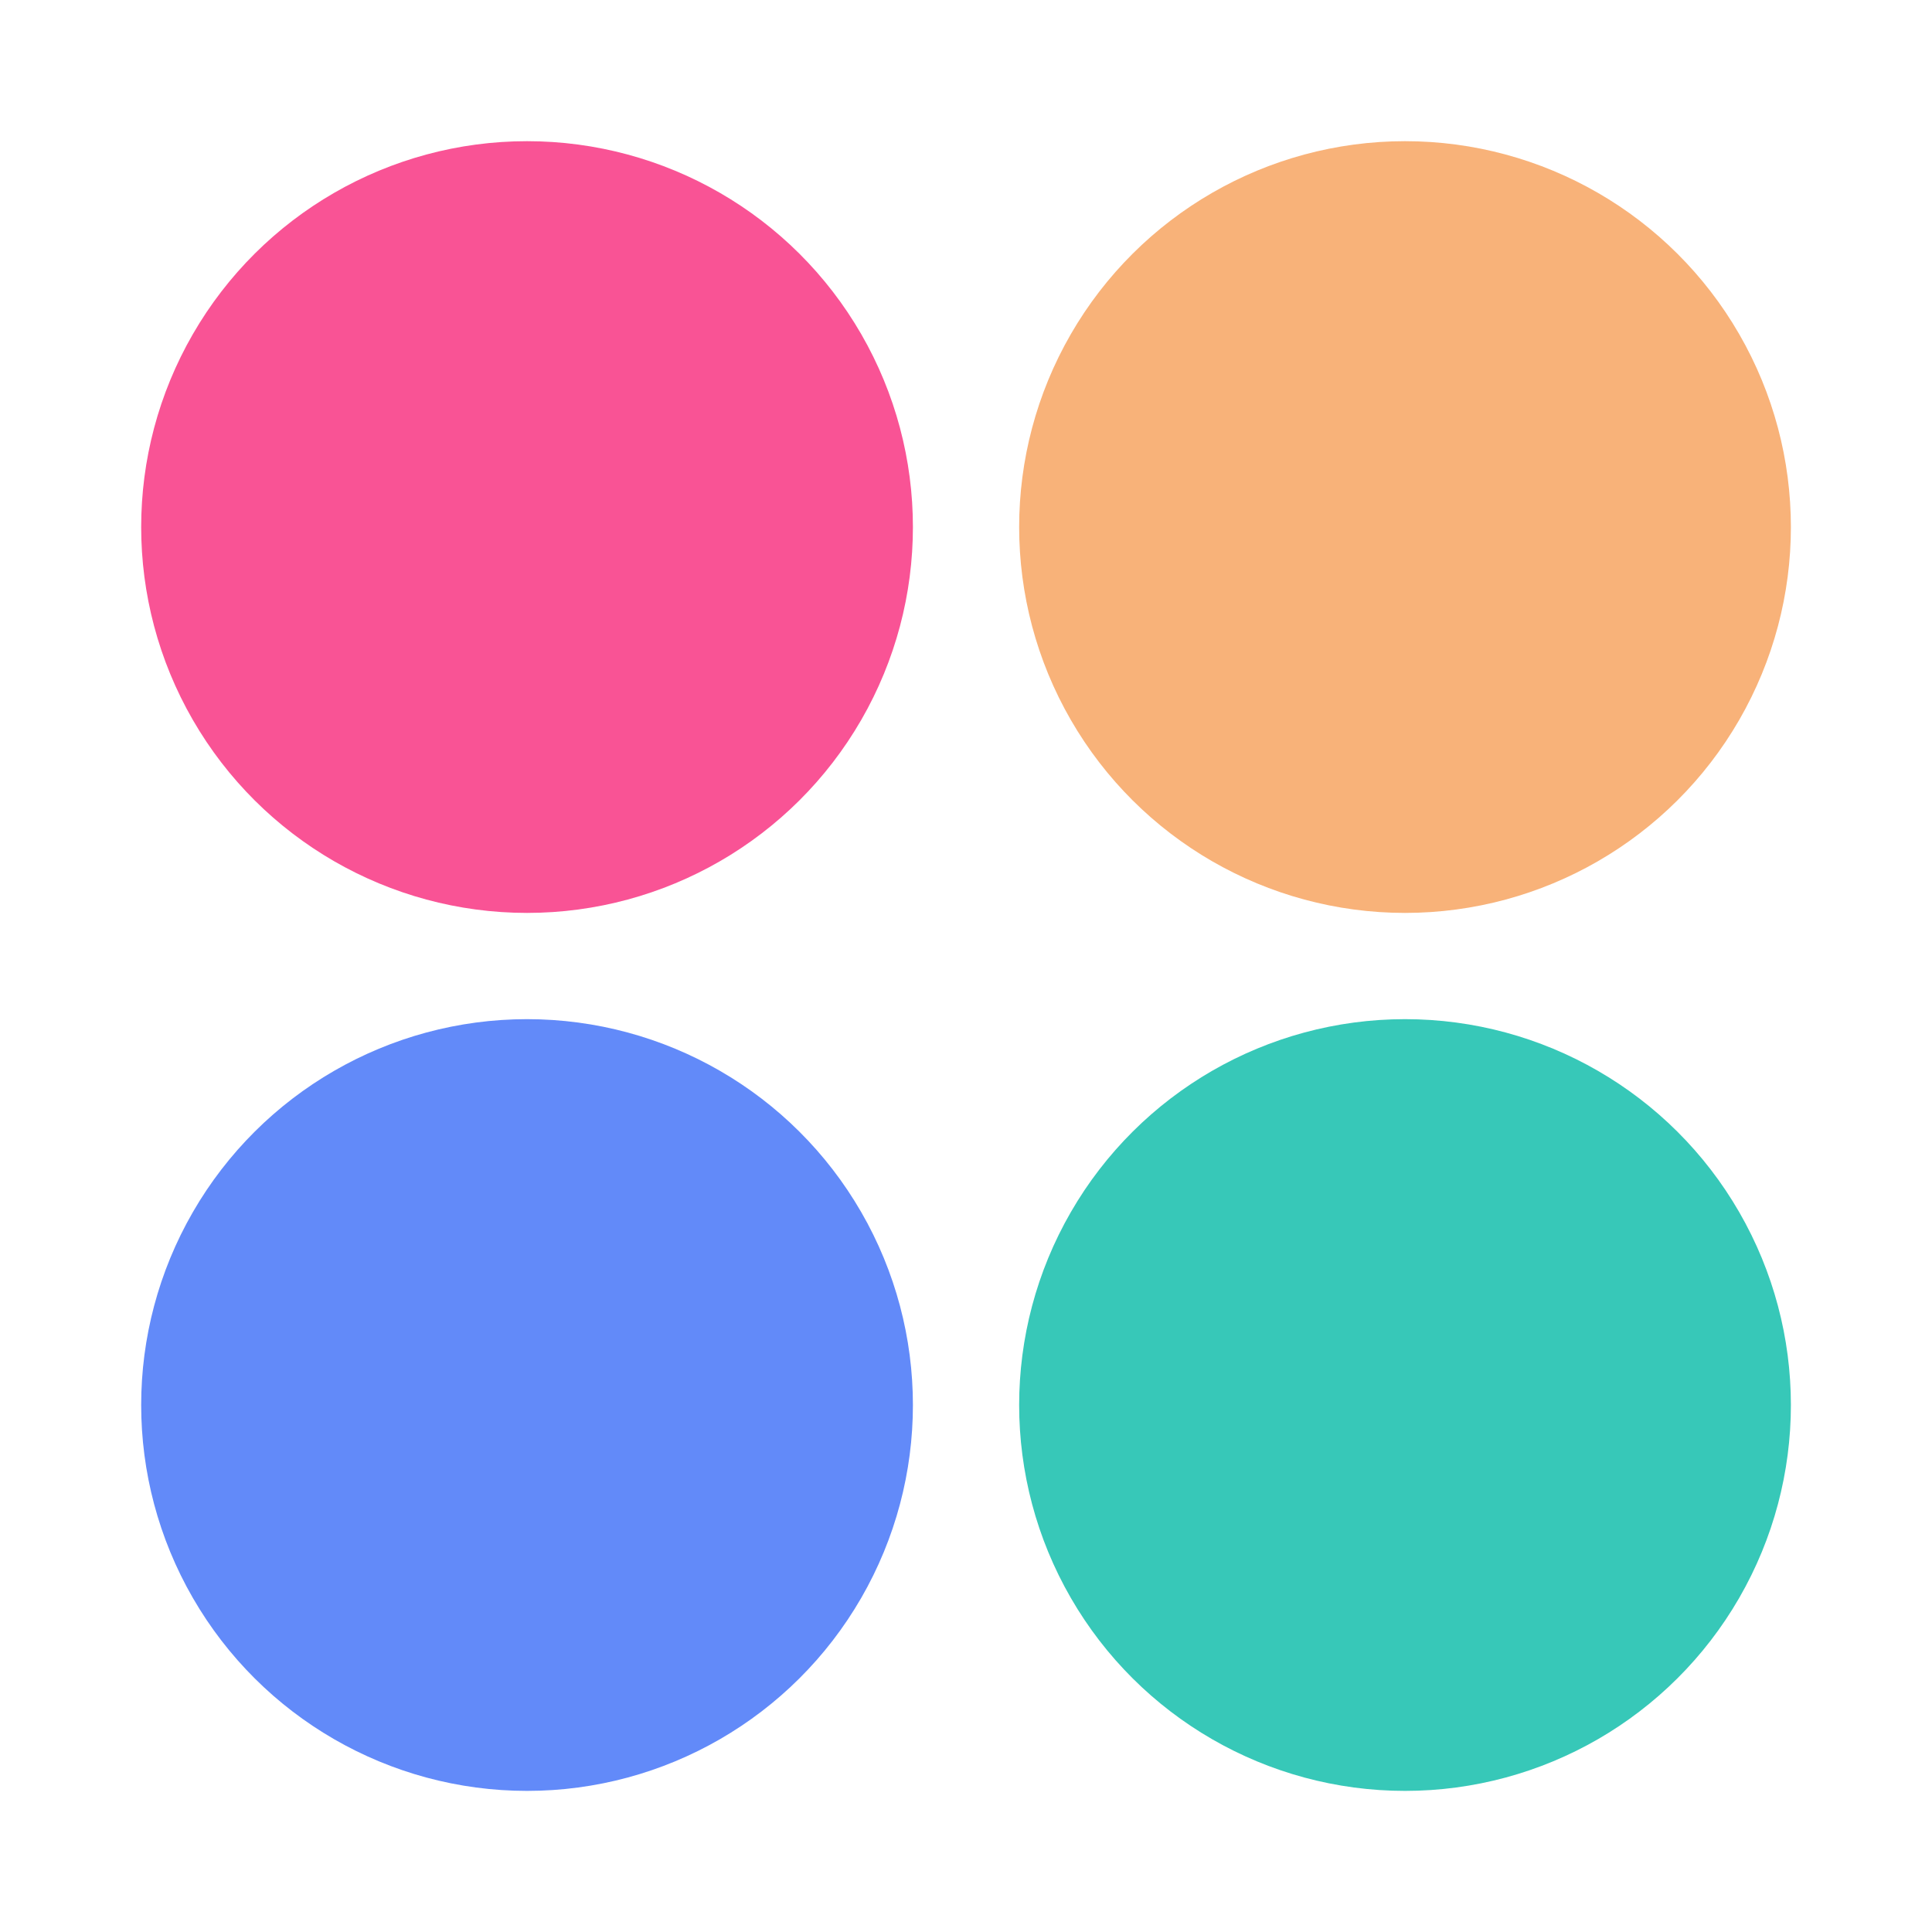 <?xml version="1.0" encoding="UTF-8" standalone="no"?>
<!-- Created with Inkscape (http://www.inkscape.org/) -->

<svg
   width="28.369"
   height="28.369"
   viewBox="0 0 28.369 28.369"
   version="1.1"
   id="svg1"
   inkscape:version="1.3.2 (091e20ef0f, 2023-11-25)"
   sodipodi:docname="icon.svg"
   xml:space="preserve"
   xmlns:inkscape="http://www.inkscape.org/namespaces/inkscape"
   xmlns:sodipodi="http://sodipodi.sourceforge.net/DTD/sodipodi-0.dtd"
   xmlns:xlink="http://www.w3.org/1999/xlink"
   xmlns="http://www.w3.org/2000/svg"
   xmlns:svg="http://www.w3.org/2000/svg"><sodipodi:namedview
     id="namedview1"
     pagecolor="#ffffff"
     bordercolor="#000000"
     borderopacity="0.25"
     inkscape:showpageshadow="2"
     inkscape:pageopacity="0.0"
     inkscape:pagecheckerboard="0"
     inkscape:deskcolor="#d1d1d1"
     inkscape:document-units="px"
     inkscape:zoom="1.9257813"
     inkscape:cx="-66.9858"
     inkscape:cy="72.957402"
     inkscape:window-width="1368"
     inkscape:window-height="699"
     inkscape:window-x="0"
     inkscape:window-y="0"
     inkscape:window-maximized="1"
     inkscape:current-layer="layer1" /><defs
     id="defs1"><linearGradient
       xlink:href="#linearGradient30631"
       id="linearGradient3660"
       gradientUnits="userSpaceOnUse"
       gradientTransform="matrix(1,0,0,0.176,-32.971,-276.913)"
       x1="226.33"
       y1="134.449"
       x2="226.33"
       y2="191.382" /><linearGradient
       id="linearGradient30631"><stop
         style="stop-color:#000000;stop-opacity:0.501;"
         offset="0"
         id="stop30625" /><stop
         style="stop-color:#000000;stop-opacity:0.251;"
         offset="0.223"
         id="stop30627" /><stop
         style="stop-color:#000000;stop-opacity:0;"
         offset="1"
         id="stop30629" /></linearGradient></defs><g
     inkscape:label="Layer 1"
     inkscape:groupmode="layer"
     id="layer1"
     transform="translate(-1.815,-1.815)"><circle
       style="fill:#37c8b8;fill-opacity:1;stroke-width:2.1;stroke-linecap:round;paint-order:stroke fill markers"
       id="path1"
       cx="-22.446"
       cy="-22.446"
       r="5.666"
       transform="matrix(0,-1,-1,0,0,0)" /><circle
       style="fill:#628af9;fill-opacity:1;stroke-width:2.1;stroke-linecap:round;paint-order:stroke fill markers"
       id="circle1"
       cx="-22.446"
       cy="-9.554"
       r="5.666"
       transform="matrix(0,-1,-1,0,0,0)" /><circle
       style="fill:#f8b279;fill-opacity:1;stroke-width:2.1;stroke-linecap:round;paint-order:stroke fill markers"
       id="circle2"
       cx="-9.554"
       cy="-22.446"
       r="5.666"
       transform="matrix(0,-1,-1,0,0,0)" /><circle
       style="fill:#f95395;fill-opacity:1;stroke-width:2.1;stroke-linecap:round;paint-order:stroke fill markers"
       id="circle3"
       cx="-9.554"
       cy="-9.554"
       r="5.666"
       transform="matrix(0,-1,-1,0,0,0)" /></g></svg>
